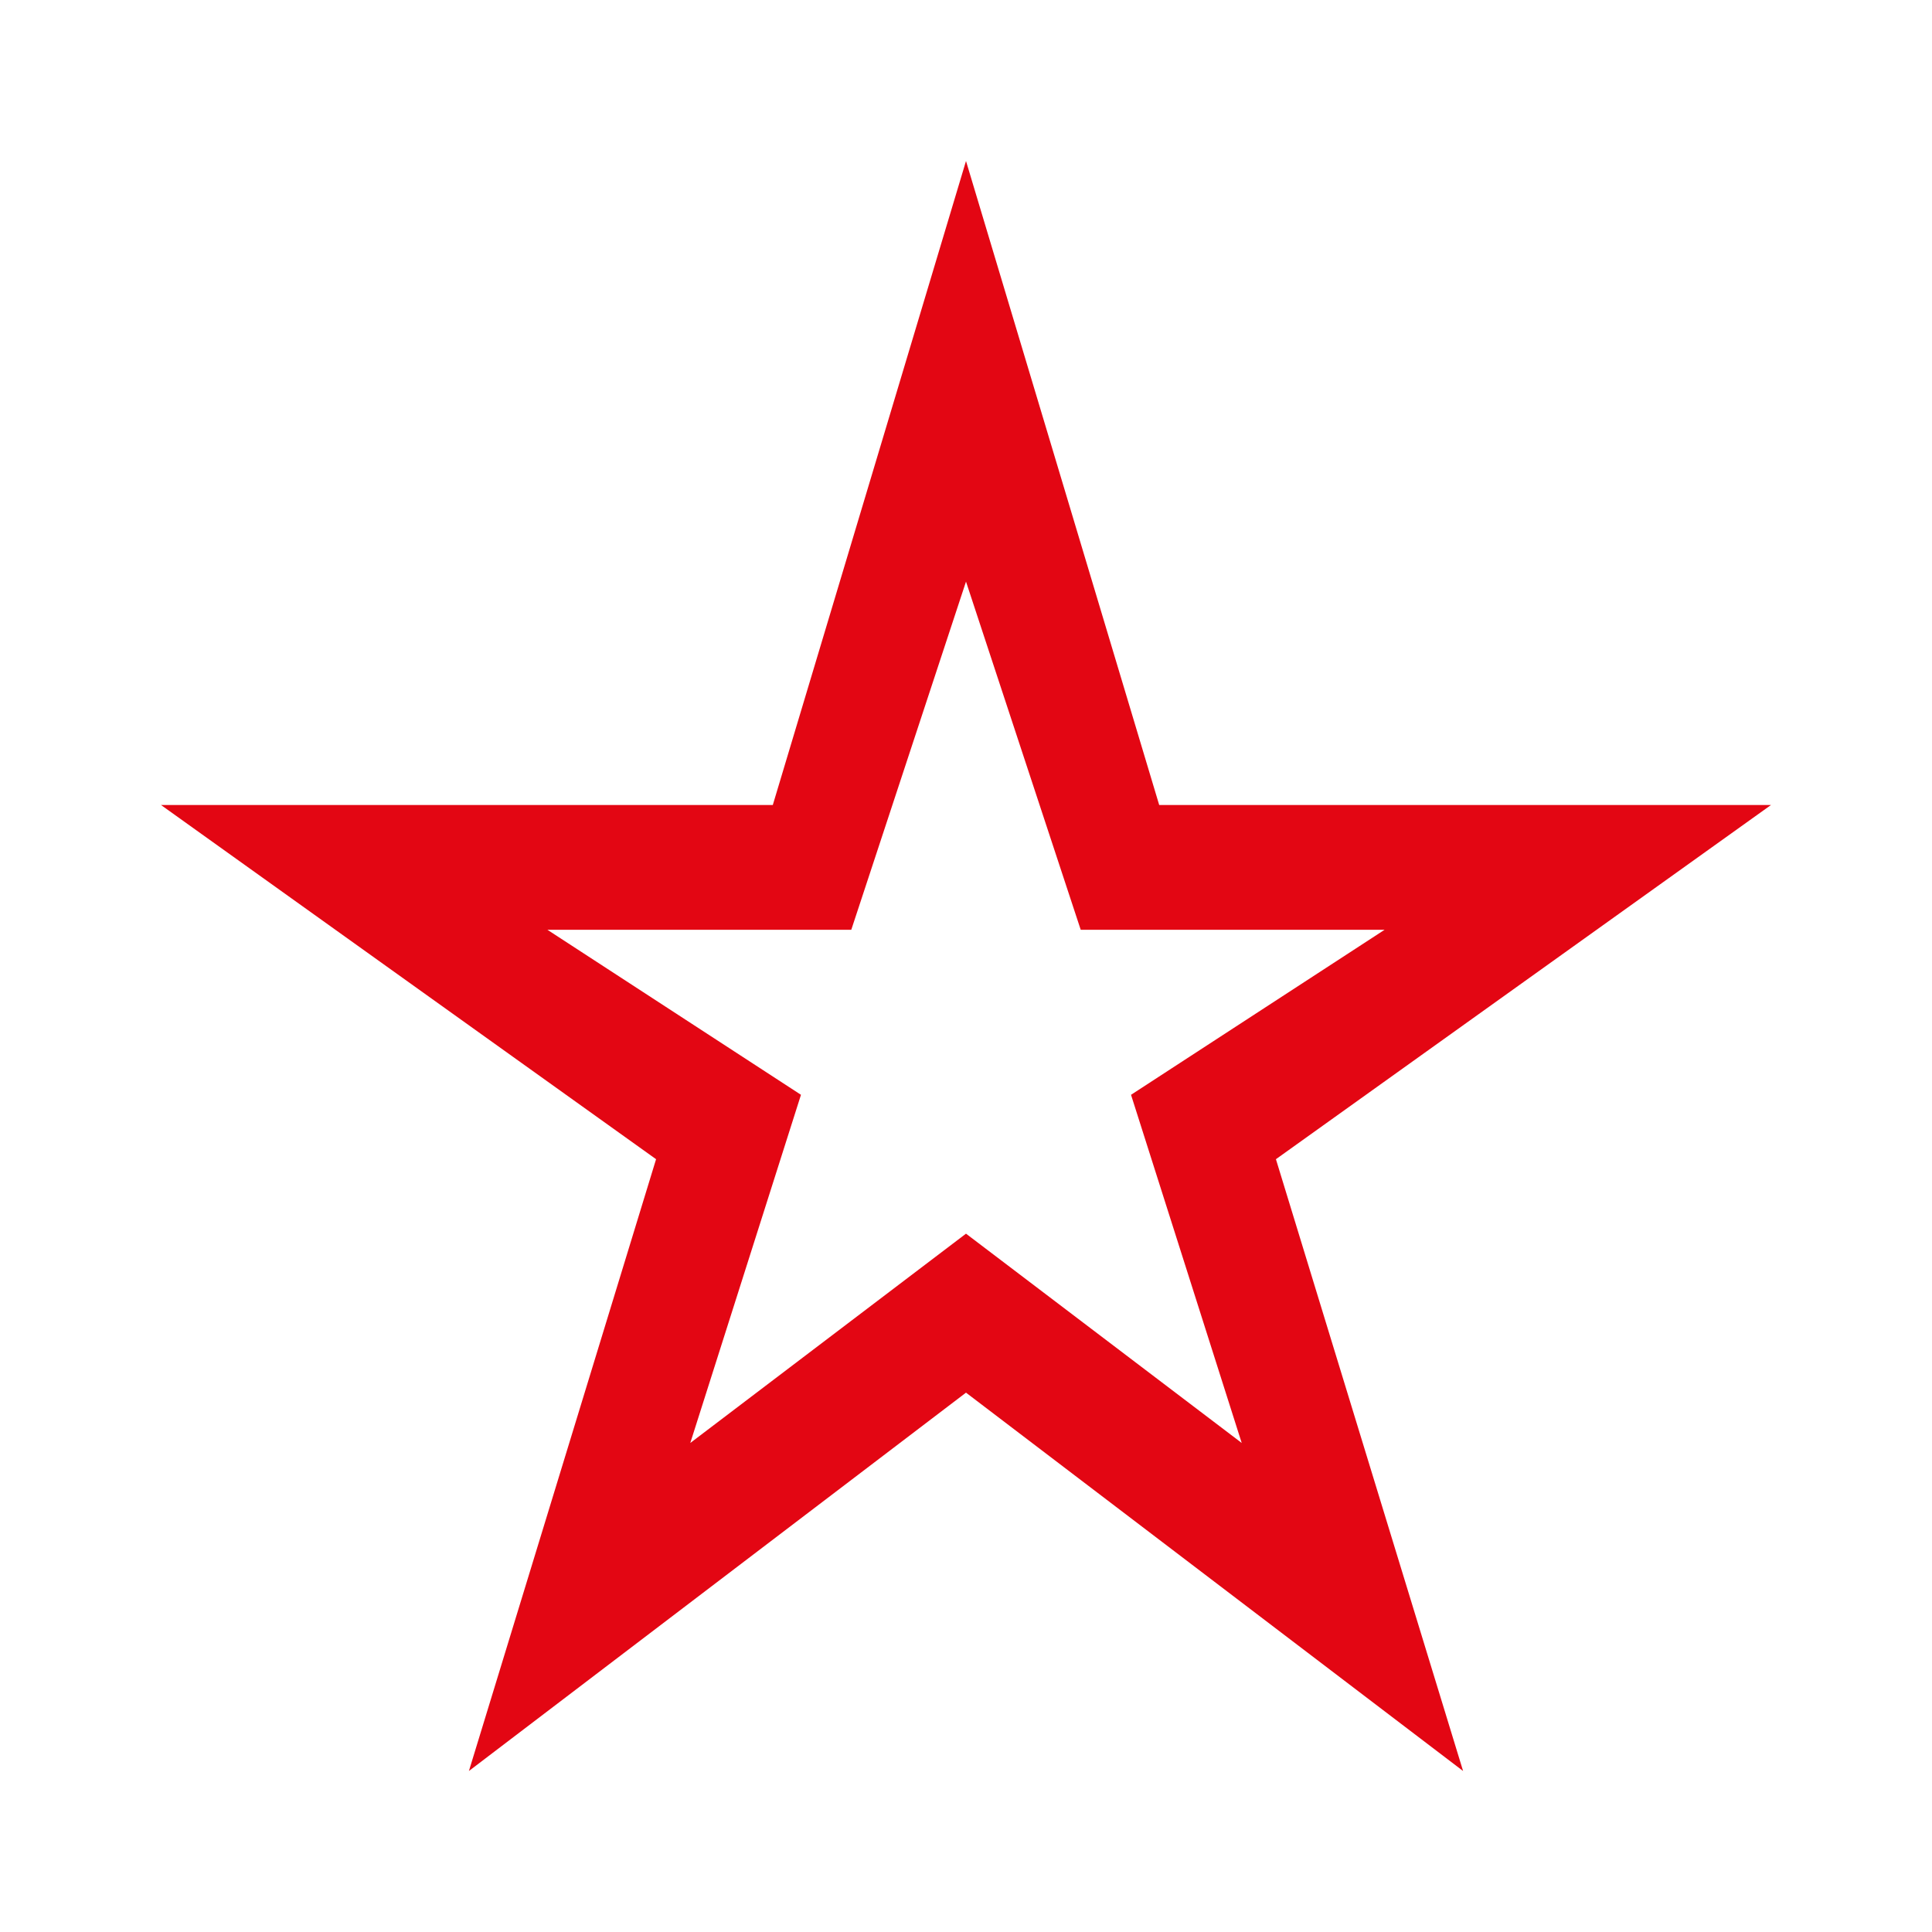 <?xml version="1.0" encoding="UTF-8"?>
<svg xmlns="http://www.w3.org/2000/svg" height="48" width="48">
  <path fill="#e30613" d="M24 25.15ZM11.65 44 16.3 28.8 4 20H19.2L24 4L28.8 20H44L31.7 28.8L36.35 44L24 34.6ZM17.15 35.85 24 30.65 30.85 35.85 28.1 27.2 34.4 23.1H26.85L24 14.45L21.15 23.1H13.6L19.9 27.2Z"></path>
</svg>
